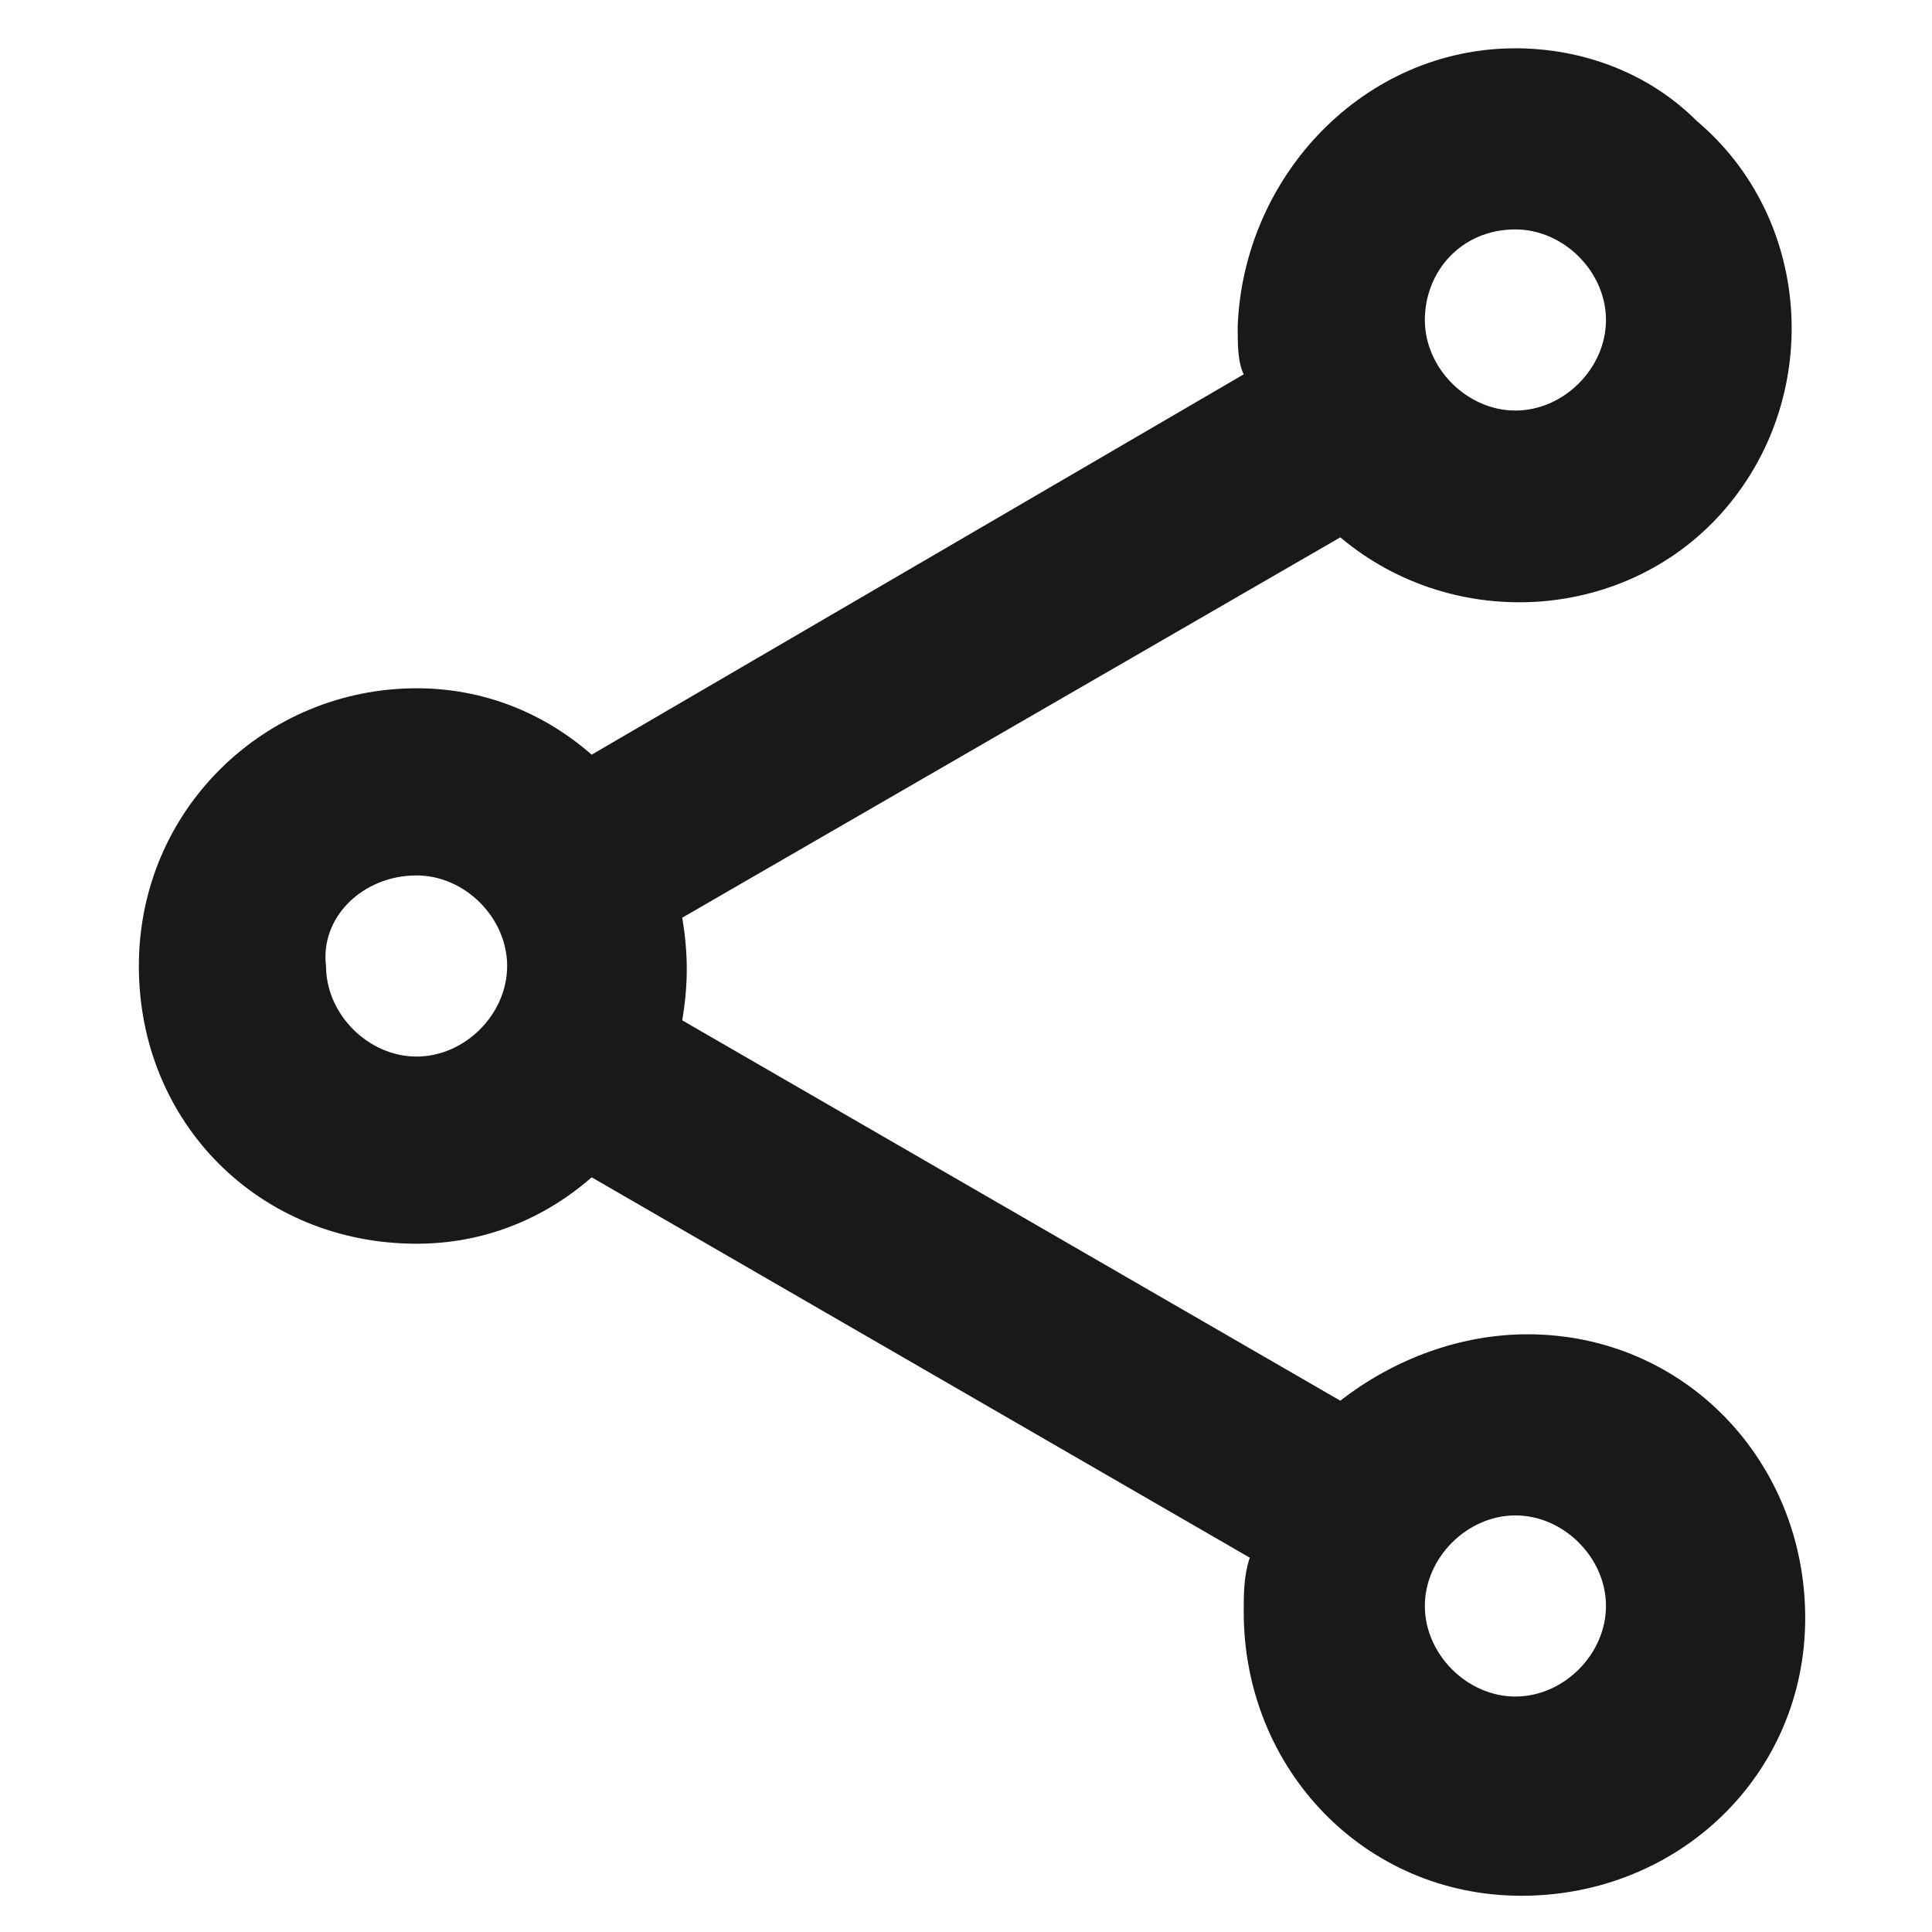 <?xml version="1.0" encoding="utf-8"?>
<!-- Generator: Adobe Illustrator 24.2.1, SVG Export Plug-In . SVG Version: 6.00 Build 0)  -->
<svg version="1.1" id="Camada_1" xmlns="http://www.w3.org/2000/svg" xmlns:xlink="http://www.w3.org/1999/xlink" x="0px" y="0px"
	 viewBox="0 0 32 32" style="enable-background:new 0 0 32 32;" xml:space="preserve">
<style type="text/css">
	.st0{fill:#191919;}
</style>
<path class="st0" d="M25.1,0.8c-2.5,0-4.5,2.1-4.6,4.6c0,0.3,0,0.6,0.1,0.8L9.8,12.5C9,11.8,8,11.4,6.9,11.4c-2.5,0-4.6,2-4.6,4.6
	s2,4.6,4.6,4.6c0,0,0,0,0,0c1.1,0,2.1-0.4,2.9-1.1l10.9,6.3c-0.1,0.3-0.1,0.6-0.1,0.9c0,2.6,2,4.7,4.6,4.7c2.6,0,4.7-2,4.7-4.6
	c0-2.6-2-4.7-4.6-4.7c-1.1,0-2.2,0.4-3.1,1.1l-10.9-6.3c0.1-0.6,0.1-1.1,0-1.7l10.9-6.3c1.9,1.6,4.8,1.4,6.4-0.5s1.4-4.8-0.5-6.4
	C27.3,1.2,26.2,0.8,25.1,0.8L25.1,0.8z M25.1,3.8c0.8,0,1.5,0.7,1.5,1.5c0,0.8-0.7,1.5-1.5,1.5c-0.8,0-1.5-0.7-1.5-1.5
	C23.6,4.5,24.2,3.8,25.1,3.8C25.1,3.8,25.1,3.8,25.1,3.8L25.1,3.8z M6.9,14.5c0.8,0,1.5,0.7,1.5,1.5c0,0.8-0.7,1.5-1.5,1.5
	S5.4,16.8,5.4,16C5.3,15.2,6,14.5,6.9,14.5C6.9,14.5,6.9,14.5,6.9,14.5z M25.1,25.1c0.8,0,1.5,0.7,1.5,1.5s-0.7,1.5-1.5,1.5
	c-0.8,0-1.5-0.7-1.5-1.5c0,0,0,0,0,0C23.6,25.8,24.3,25.1,25.1,25.1C25.1,25.1,25.1,25.1,25.1,25.1z"/>
</svg>
